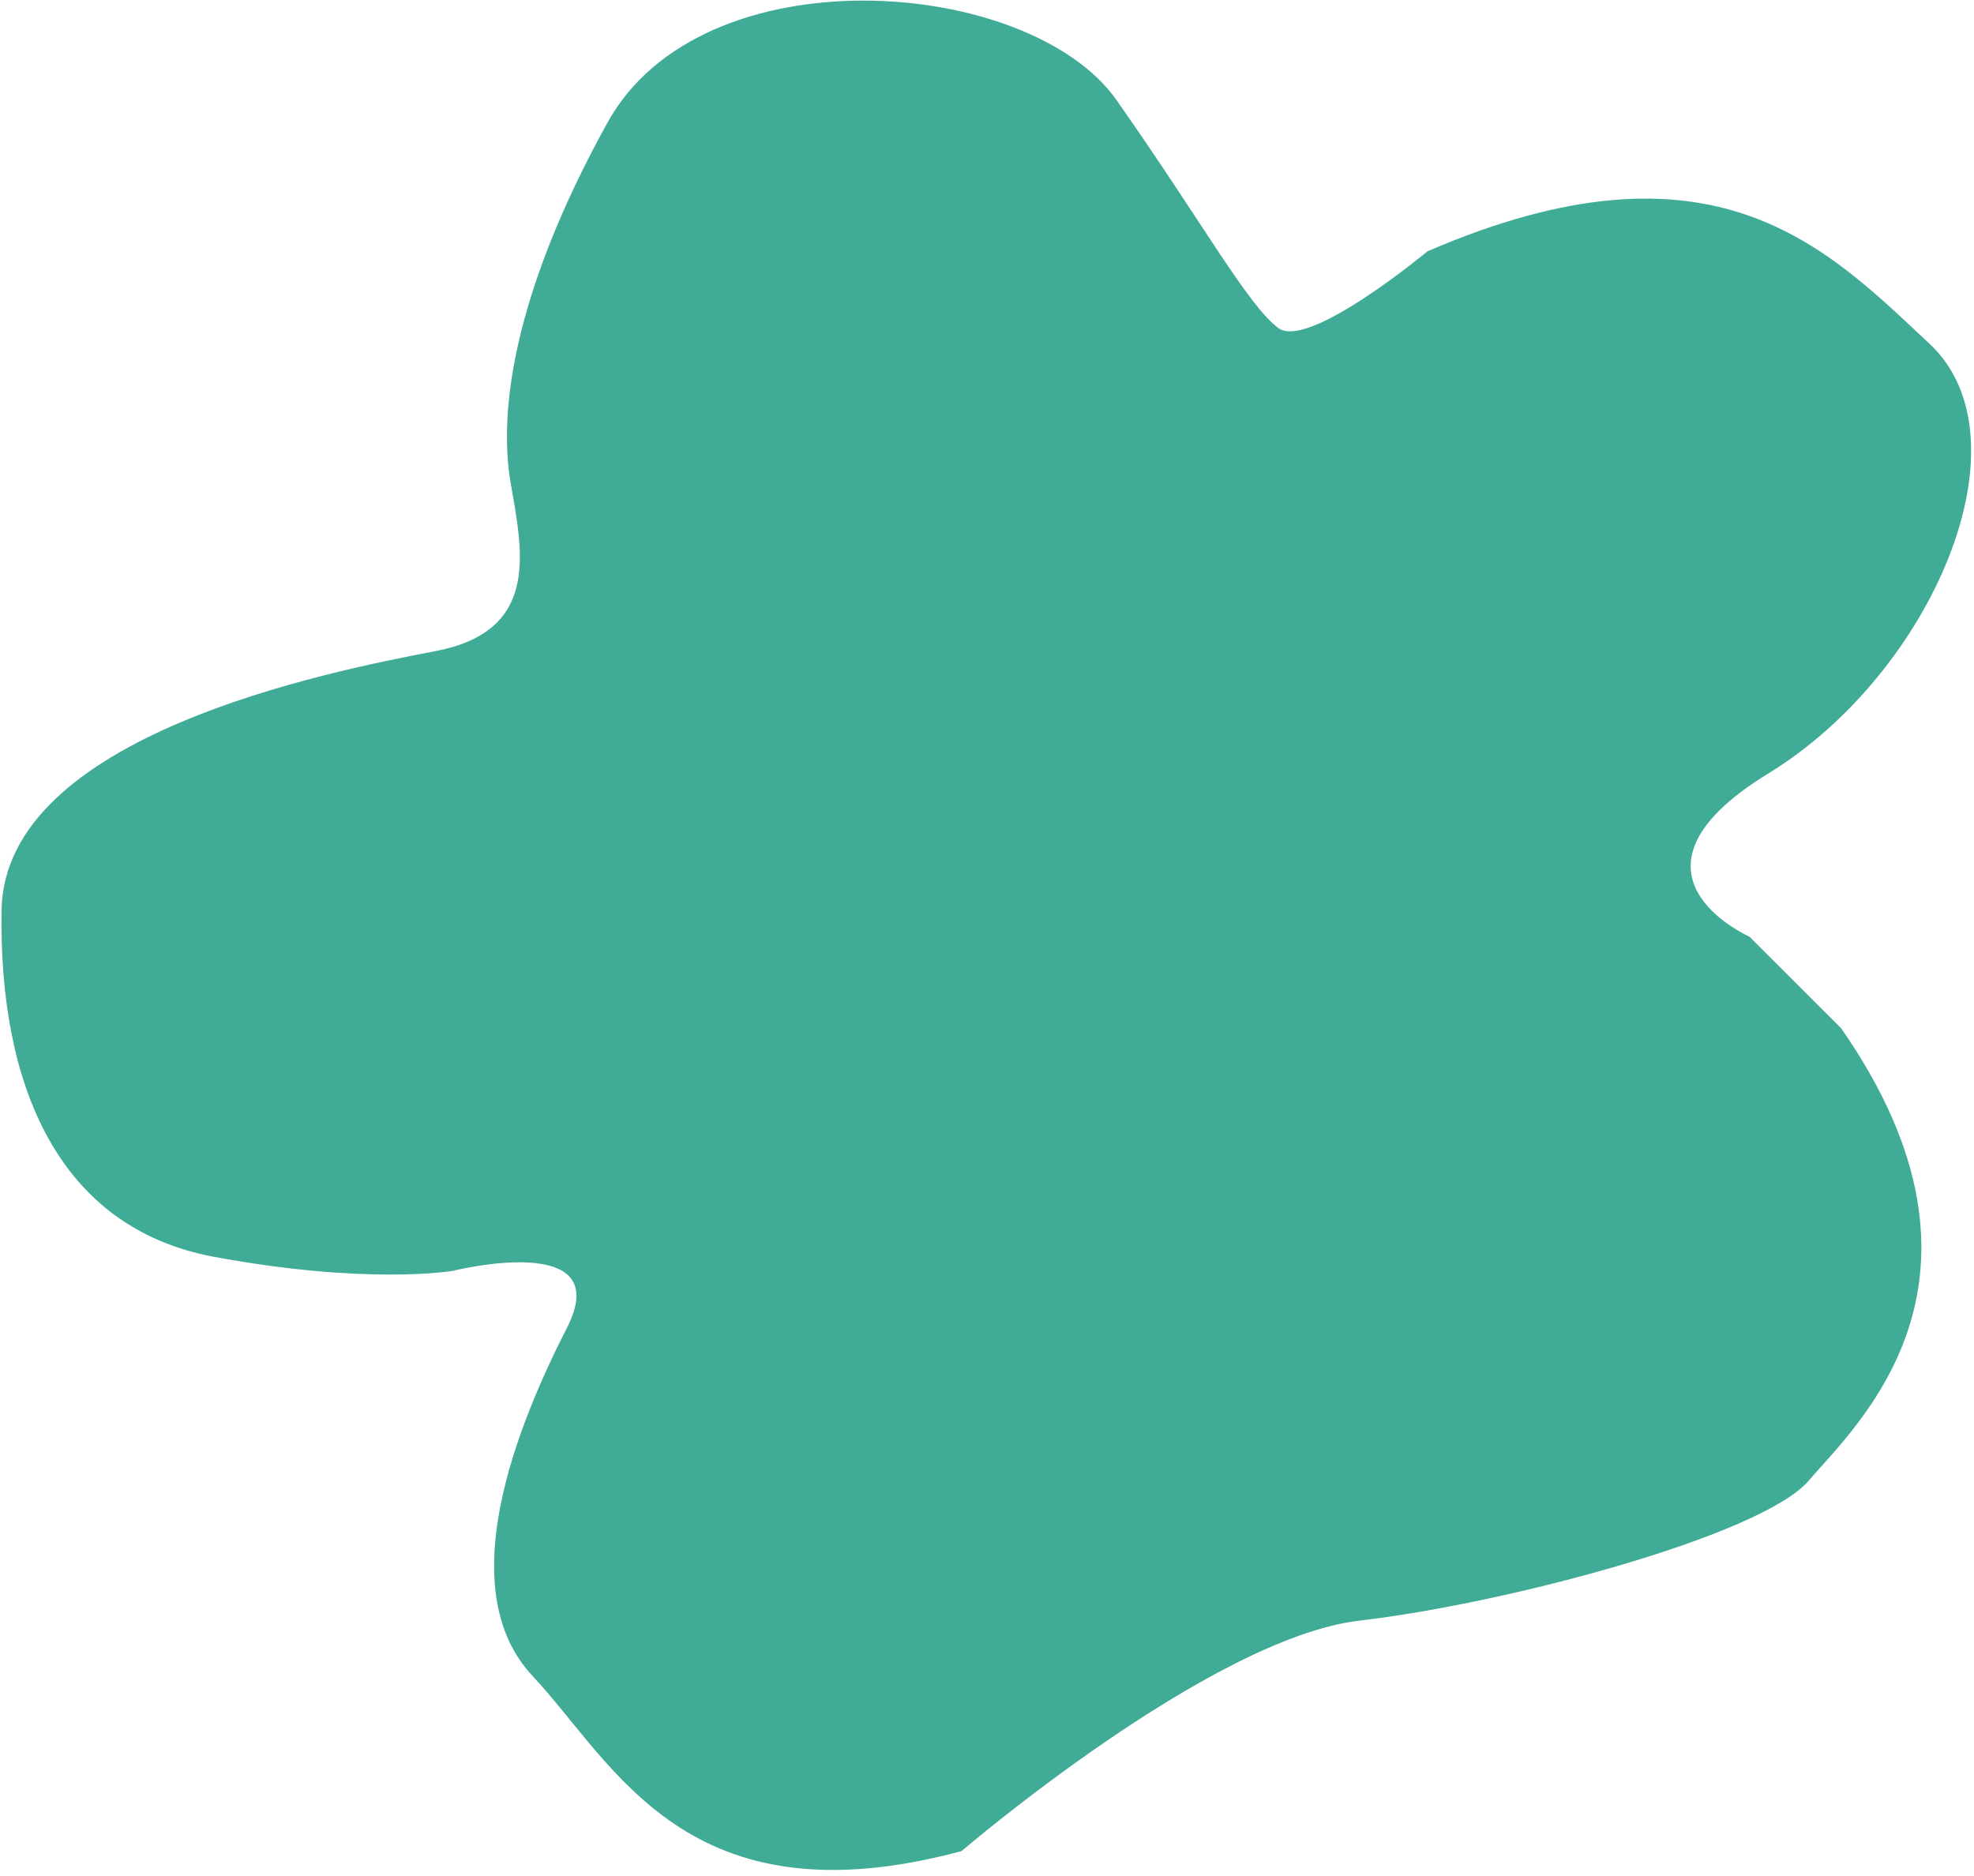 <svg xmlns="http://www.w3.org/2000/svg" width="302" height="287" viewBox="0 0 302 287" fill="none"><path d="M276.722 226.53C269.562 234.874 230.762 245.299 207.922 247.959C185.068 250.674 147.105 283.212 147.105 283.212C104.981 294.526 94.041 269.824 81.493 256.437C68.945 243.049 79.166 217.967 86.768 203.097C94.331 188.158 69.276 194.436 69.276 194.436C69.276 194.436 56.34 196.665 32.661 192.277C8.94 187.82 -0.187 166.095 0.236 139.277C0.659 112.459 50.429 102.719 66.688 99.601C82.947 96.483 79.835 83.963 78.065 73.523C76.365 63.042 78.376 45.132 92.898 18.829C107.38 -7.544 157.517 -3.601 170.833 15.332C184.095 34.249 190.985 46.832 195.599 50.204C200.212 53.575 218.382 38.453 218.382 38.453C262.121 19.564 279.41 37.84 295.16 52.56C310.925 67.224 295.59 102.979 270.606 118.292C245.567 133.591 267.642 143.302 267.642 143.302L281.68 157.327C308.619 196.044 283.826 218.171 276.722 226.53Z" fill="#40AB96"></path></svg>